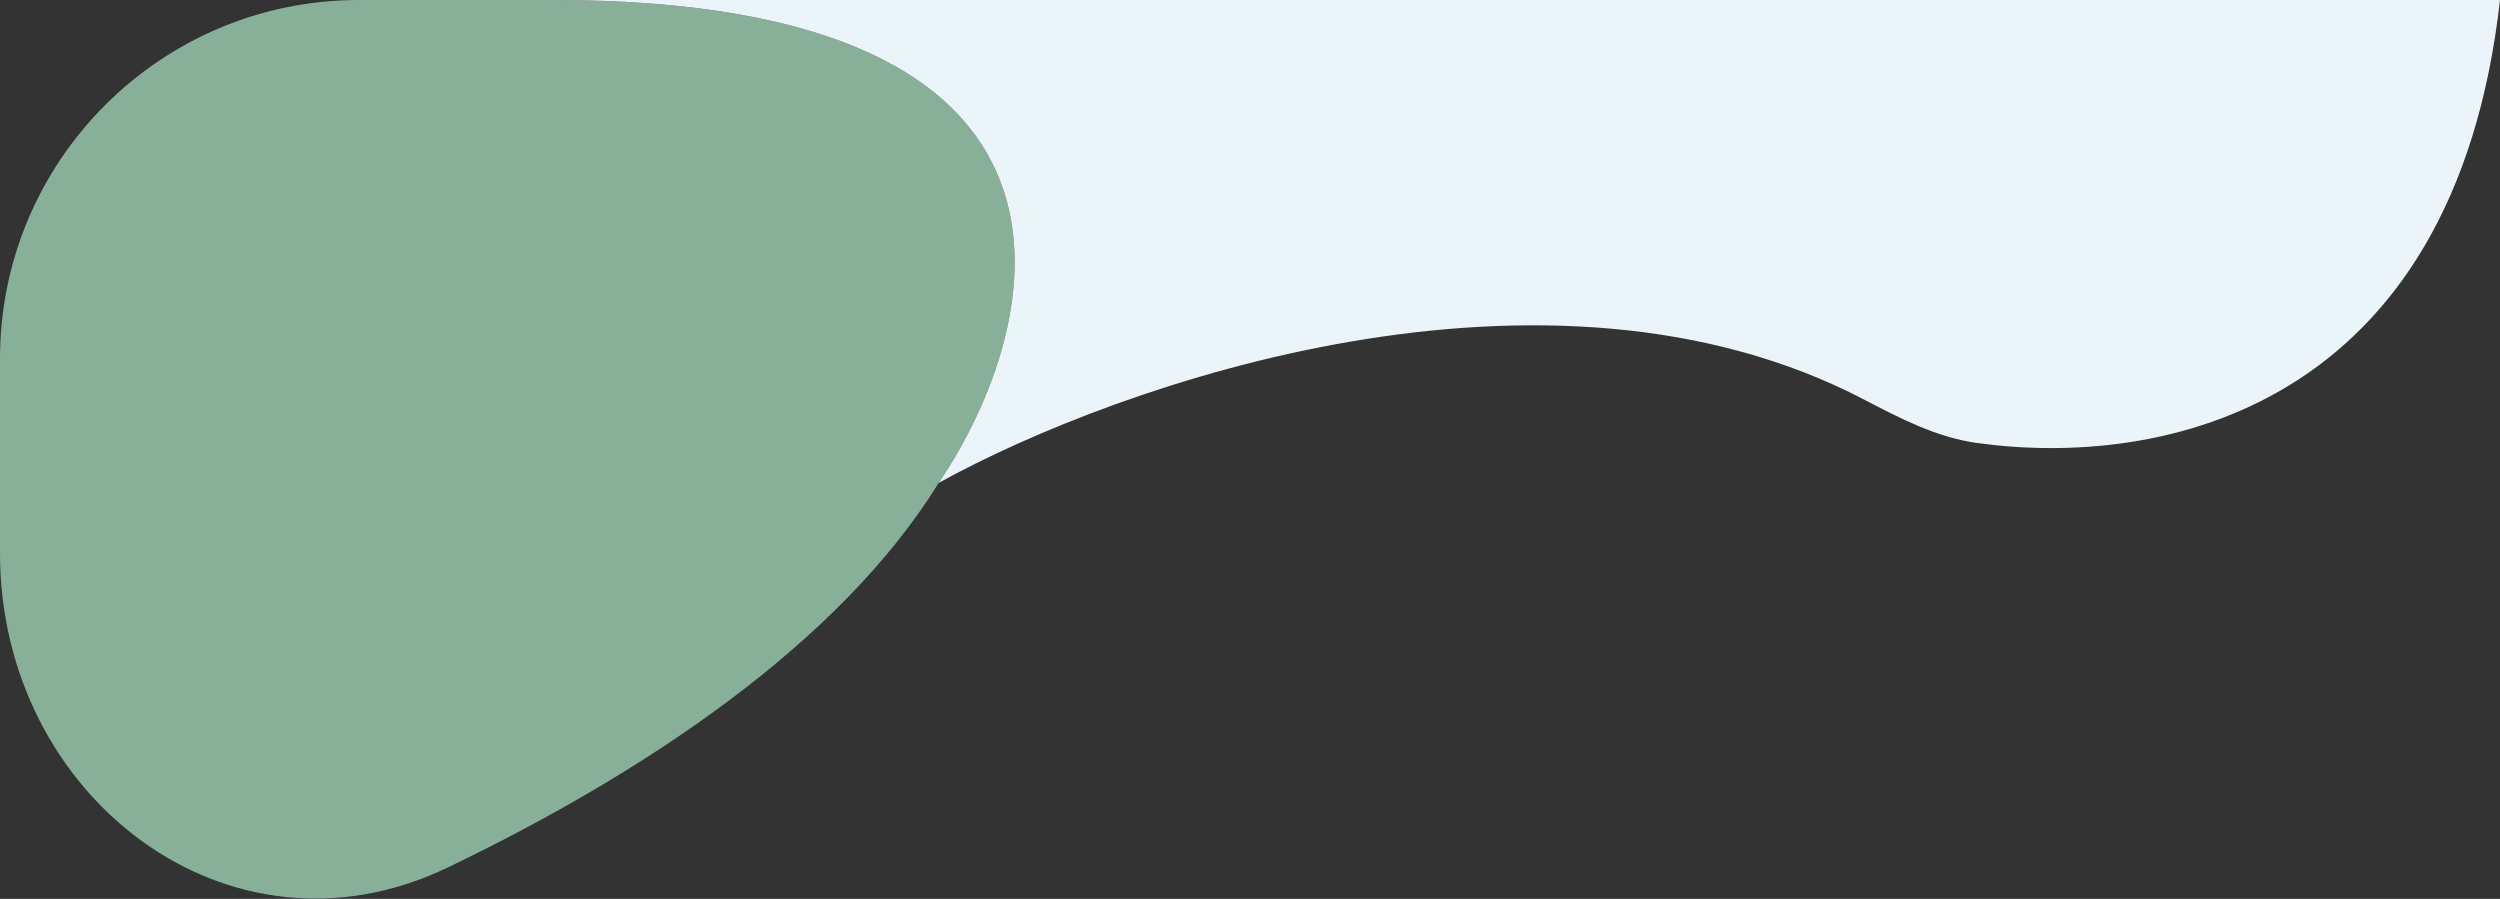 <?xml version="1.0" encoding="UTF-8"?> <svg xmlns="http://www.w3.org/2000/svg" width="1068" height="384" viewBox="0 0 1068 384" fill="none"><rect x="0" y="0" width="1068" height="384" fill="#333333" stroke="none"/> <path d="M153.32 -4.8028e-05C68.643 -3.83426e-05 -0.002 68.645 -0.002 153.322L-0.002 236.365C-0.002 340.124 97.683 415.549 191.209 370.619C274.946 330.392 358.413 275.119 401.026 206.278C447.461 137.519 479.543 3.67779e-05 236.394 -5.753e-05L153.32 -4.8028e-05Z" fill="#88B099"></path> <path d="M558.861 -9.44139e-05L236.394 -5.753e-05C479.543 3.67779e-05 447.461 137.519 401.026 206.278C478.931 163.296 661.191 100.064 796.442 170.749C811.786 178.768 827.37 186.85 844.519 189.231C923.469 200.193 1048.35 174.828 1068 -0L558.861 -9.44139e-05Z" fill="#EBF5F9"></path> </svg> 